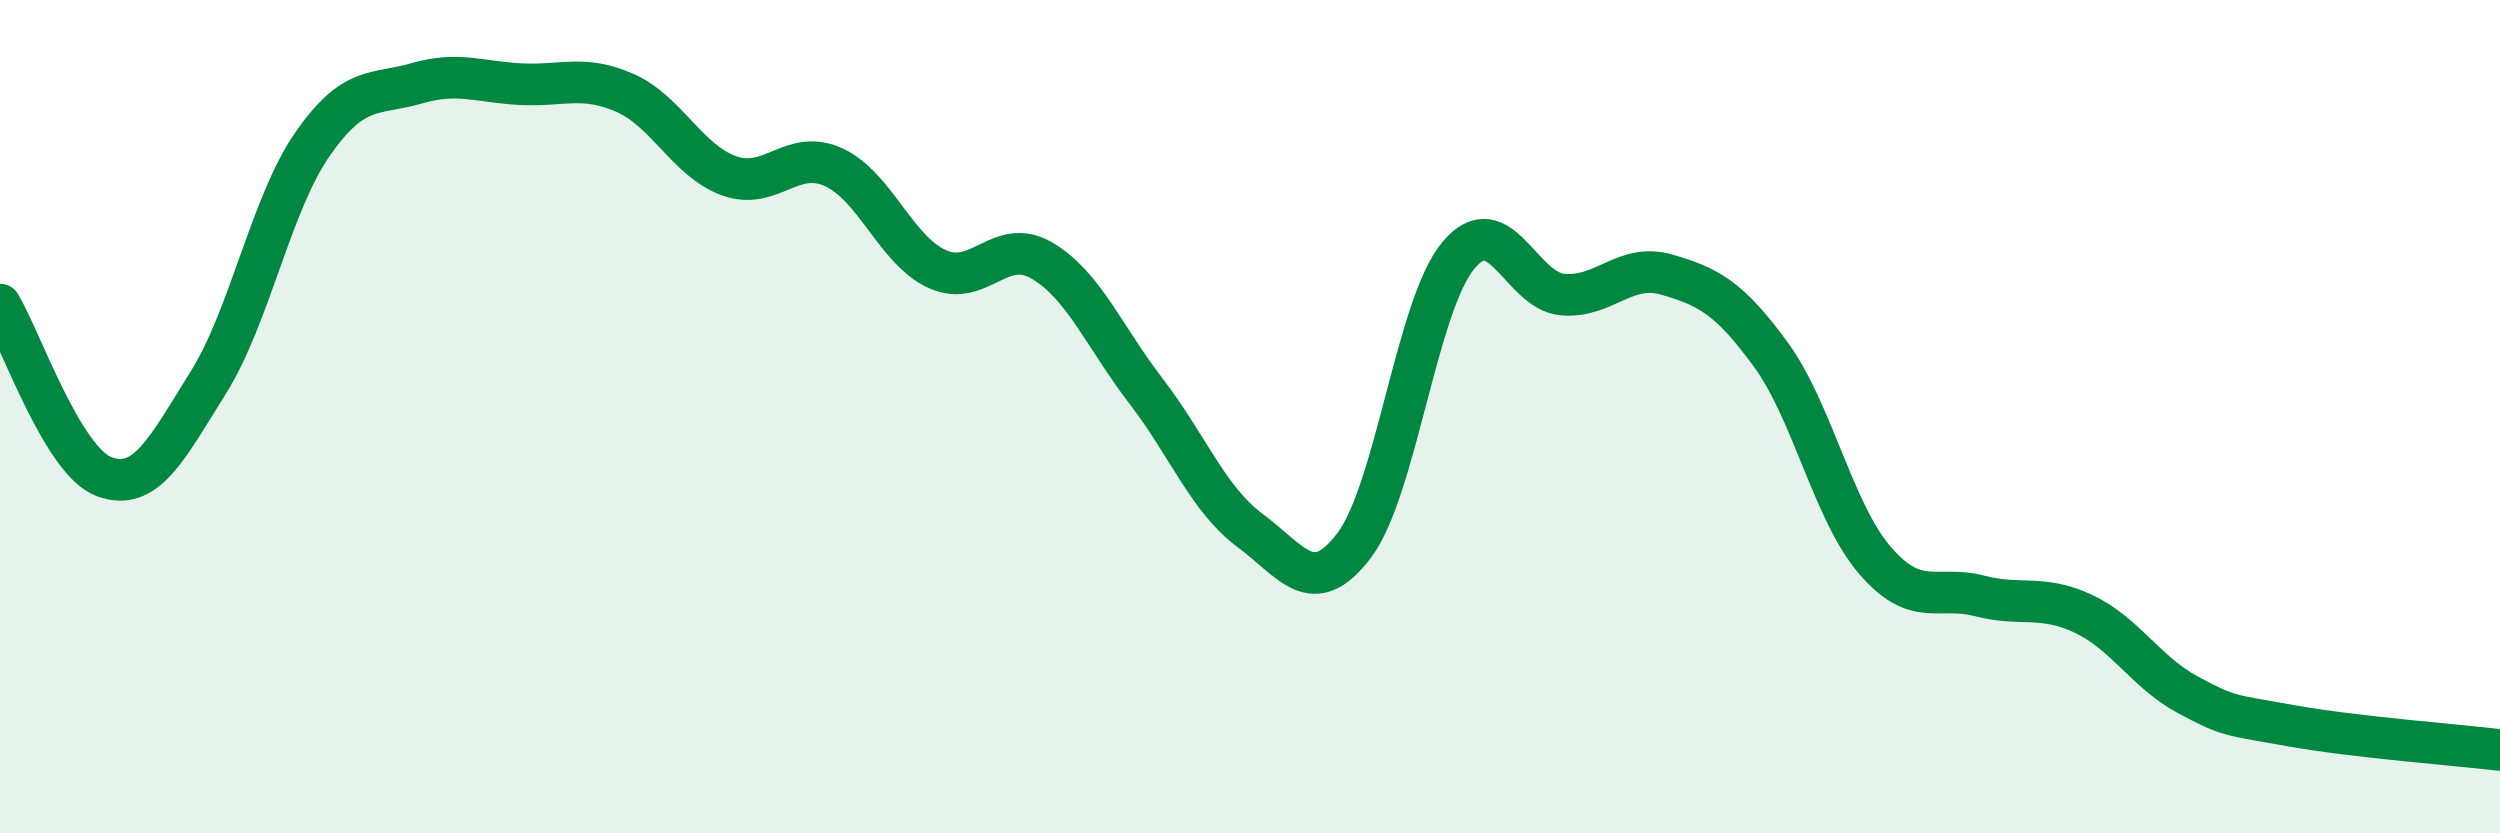 
    <svg width="60" height="20" viewBox="0 0 60 20" xmlns="http://www.w3.org/2000/svg">
      <path
        d="M 0,7.31 C 0.5,8.14 1.5,11.07 2.5,11.44 C 3.5,11.81 4,10.78 5,9.18 C 6,7.58 6.5,4.9 7.5,3.46 C 8.5,2.02 9,2.29 10,2 C 11,1.71 11.5,1.97 12.5,2.02 C 13.5,2.07 14,1.79 15,2.23 C 16,2.67 16.5,3.86 17.5,4.22 C 18.5,4.58 19,3.56 20,4.01 C 21,4.46 21.5,6.01 22.5,6.46 C 23.5,6.91 24,5.67 25,6.25 C 26,6.83 26.5,8.08 27.5,9.38 C 28.5,10.68 29,11.99 30,12.73 C 31,13.47 31.5,14.41 32.5,13.09 C 33.5,11.77 34,7.33 35,6.13 C 36,4.93 36.5,6.98 37.5,7.07 C 38.5,7.16 39,6.3 40,6.59 C 41,6.88 41.5,7.14 42.5,8.51 C 43.5,9.88 44,12.29 45,13.45 C 46,14.61 46.5,14.04 47.5,14.3 C 48.5,14.56 49,14.26 50,14.73 C 51,15.2 51.5,16.13 52.5,16.67 C 53.5,17.21 53.5,17.15 55,17.42 C 56.5,17.69 59,17.88 60,18L60 20L0 20Z"
        fill="#008740"
        opacity="0.1"
        stroke-linecap="round"
        stroke-linejoin="round"
      />
      <path
        d="M 0,7.31 C 0.5,8.14 1.5,11.07 2.5,11.44 C 3.5,11.81 4,10.78 5,9.18 C 6,7.58 6.5,4.9 7.5,3.46 C 8.5,2.02 9,2.29 10,2 C 11,1.71 11.5,1.97 12.5,2.02 C 13.5,2.07 14,1.79 15,2.23 C 16,2.67 16.5,3.86 17.5,4.22 C 18.5,4.58 19,3.56 20,4.01 C 21,4.46 21.5,6.01 22.5,6.46 C 23.5,6.91 24,5.67 25,6.25 C 26,6.83 26.5,8.08 27.5,9.38 C 28.5,10.68 29,11.99 30,12.73 C 31,13.47 31.5,14.41 32.5,13.09 C 33.5,11.77 34,7.33 35,6.13 C 36,4.93 36.5,6.98 37.5,7.07 C 38.5,7.16 39,6.3 40,6.59 C 41,6.88 41.5,7.14 42.5,8.51 C 43.5,9.88 44,12.29 45,13.45 C 46,14.61 46.5,14.04 47.5,14.3 C 48.5,14.56 49,14.26 50,14.73 C 51,15.2 51.5,16.13 52.5,16.67 C 53.5,17.21 53.5,17.15 55,17.42 C 56.5,17.69 59,17.88 60,18"
        stroke="#008740"
        stroke-width="1"
        fill="none"
        stroke-linecap="round"
        stroke-linejoin="round"
      />
    </svg>
  